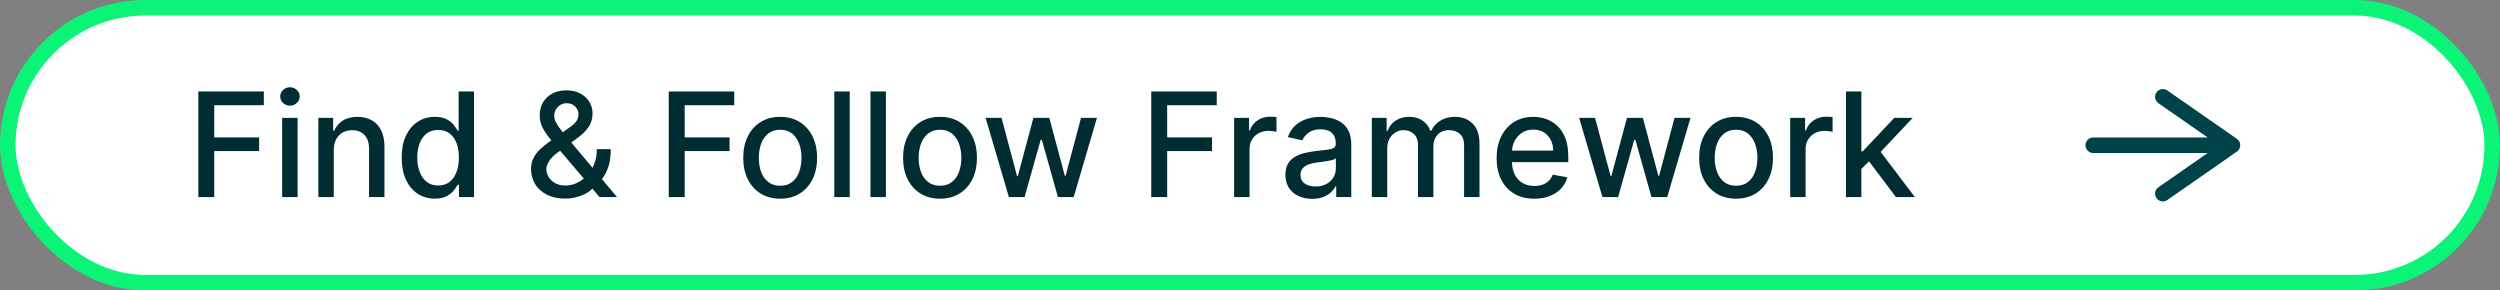 <svg width="241" height="28" viewBox="0 0 241 28" fill="none" xmlns="http://www.w3.org/2000/svg">
<rect x="0" y="0" width="241" height="28" fill="#808080" stroke="none"/>
<rect x="0.75" y="0.75" width="239.5" height="26.5" rx="13.25" fill="white"/>
<rect x="0.75" y="0.75" width="239.5" height="26.5" rx="13.25" stroke="#0BF477" stroke-width="1.5"/>
<path d="M19.119 19V8.818H25.433V10.141H20.655V13.243H24.98V14.56H20.655V19H19.119ZM27.202 19V11.364H28.689V19H27.202ZM27.953 10.185C27.695 10.185 27.473 10.099 27.287 9.927C27.105 9.751 27.014 9.542 27.014 9.3C27.014 9.055 27.105 8.846 27.287 8.674C27.473 8.498 27.695 8.411 27.953 8.411C28.212 8.411 28.432 8.498 28.614 8.674C28.8 8.846 28.893 9.055 28.893 9.3C28.893 9.542 28.8 9.751 28.614 9.927C28.432 10.099 28.212 10.185 27.953 10.185ZM32.175 14.466V19H30.689V11.364H32.116V12.607H32.21C32.386 12.202 32.661 11.877 33.035 11.632C33.413 11.387 33.889 11.264 34.462 11.264C34.983 11.264 35.438 11.374 35.829 11.592C36.221 11.808 36.524 12.129 36.739 12.557C36.955 12.984 37.062 13.513 37.062 14.143V19H35.576V14.322C35.576 13.768 35.432 13.336 35.143 13.024C34.855 12.709 34.459 12.552 33.955 12.552C33.61 12.552 33.304 12.626 33.035 12.776C32.77 12.925 32.56 13.143 32.404 13.432C32.252 13.717 32.175 14.062 32.175 14.466ZM41.915 19.149C41.298 19.149 40.748 18.992 40.264 18.677C39.783 18.359 39.406 17.906 39.13 17.32C38.859 16.73 38.723 16.022 38.723 15.197C38.723 14.371 38.86 13.665 39.136 13.079C39.414 12.492 39.795 12.043 40.279 11.732C40.763 11.42 41.311 11.264 41.925 11.264C42.398 11.264 42.78 11.344 43.068 11.503C43.36 11.659 43.585 11.841 43.744 12.05C43.907 12.258 44.032 12.443 44.122 12.602H44.212V8.818H45.698V19H44.246V17.812H44.122C44.032 17.974 43.903 18.16 43.734 18.369C43.569 18.577 43.34 18.76 43.048 18.916C42.757 19.071 42.379 19.149 41.915 19.149ZM42.243 17.881C42.67 17.881 43.032 17.769 43.327 17.543C43.625 17.315 43.85 16.998 44.003 16.594C44.158 16.189 44.236 15.719 44.236 15.182C44.236 14.652 44.16 14.188 44.008 13.79C43.855 13.392 43.632 13.082 43.337 12.86C43.041 12.638 42.677 12.527 42.243 12.527C41.795 12.527 41.422 12.643 41.124 12.875C40.826 13.107 40.6 13.424 40.448 13.825C40.299 14.226 40.224 14.678 40.224 15.182C40.224 15.692 40.3 16.151 40.453 16.559C40.605 16.967 40.831 17.29 41.129 17.528C41.431 17.764 41.802 17.881 42.243 17.881ZM54.488 19.144C53.805 19.144 53.217 19.02 52.723 18.771C52.232 18.523 51.855 18.185 51.589 17.757C51.324 17.326 51.192 16.839 51.192 16.296C51.192 15.881 51.278 15.513 51.45 15.192C51.623 14.867 51.863 14.567 52.171 14.292C52.479 14.017 52.836 13.74 53.24 13.462L54.88 12.303C55.159 12.121 55.376 11.929 55.532 11.727C55.688 11.521 55.765 11.268 55.765 10.966C55.765 10.727 55.663 10.499 55.457 10.28C55.252 10.061 54.977 9.952 54.632 9.952C54.393 9.952 54.183 10.01 54.001 10.126C53.822 10.242 53.681 10.391 53.578 10.573C53.478 10.752 53.429 10.941 53.429 11.14C53.429 11.372 53.492 11.606 53.618 11.841C53.747 12.076 53.913 12.32 54.115 12.572C54.317 12.82 54.529 13.079 54.751 13.347L59.479 19H57.799L53.886 14.401C53.558 14.014 53.253 13.649 52.971 13.307C52.69 12.963 52.461 12.615 52.285 12.264C52.113 11.909 52.027 11.526 52.027 11.115C52.027 10.648 52.133 10.233 52.345 9.872C52.56 9.508 52.86 9.223 53.245 9.017C53.629 8.812 54.08 8.709 54.597 8.709C55.121 8.709 55.57 8.812 55.944 9.017C56.322 9.219 56.612 9.489 56.815 9.827C57.02 10.162 57.123 10.528 57.123 10.926C57.123 11.41 57.002 11.838 56.76 12.209C56.521 12.577 56.191 12.915 55.77 13.223L53.727 14.729C53.329 15.021 53.053 15.309 52.897 15.595C52.744 15.876 52.668 16.097 52.668 16.256C52.668 16.547 52.743 16.817 52.892 17.066C53.044 17.315 53.257 17.514 53.528 17.663C53.803 17.812 54.125 17.886 54.493 17.886C54.871 17.886 55.239 17.805 55.596 17.643C55.958 17.477 56.284 17.24 56.576 16.932C56.871 16.624 57.105 16.254 57.277 15.823C57.449 15.392 57.535 14.91 57.535 14.376H58.878C58.878 15.033 58.803 15.588 58.654 16.042C58.505 16.493 58.324 16.861 58.112 17.146C57.903 17.427 57.706 17.648 57.52 17.807C57.461 17.86 57.404 17.913 57.351 17.966C57.298 18.019 57.242 18.072 57.182 18.125C56.838 18.473 56.42 18.73 55.929 18.896C55.442 19.061 54.962 19.144 54.488 19.144ZM64.468 19V8.818H70.782V10.141H66.004V13.243H70.33V14.56H66.004V19H64.468ZM75.208 19.154C74.492 19.154 73.867 18.99 73.334 18.662C72.8 18.334 72.386 17.875 72.091 17.285C71.796 16.695 71.648 16.005 71.648 15.217C71.648 14.425 71.796 13.732 72.091 13.139C72.386 12.545 72.8 12.085 73.334 11.756C73.867 11.428 74.492 11.264 75.208 11.264C75.924 11.264 76.549 11.428 77.082 11.756C77.616 12.085 78.03 12.545 78.325 13.139C78.62 13.732 78.768 14.425 78.768 15.217C78.768 16.005 78.62 16.695 78.325 17.285C78.03 17.875 77.616 18.334 77.082 18.662C76.549 18.99 75.924 19.154 75.208 19.154ZM75.213 17.906C75.677 17.906 76.062 17.784 76.367 17.538C76.671 17.293 76.897 16.967 77.043 16.559C77.192 16.151 77.266 15.702 77.266 15.212C77.266 14.724 77.192 14.277 77.043 13.869C76.897 13.458 76.671 13.129 76.367 12.88C76.062 12.631 75.677 12.507 75.213 12.507C74.746 12.507 74.358 12.631 74.05 12.88C73.745 13.129 73.518 13.458 73.369 13.869C73.223 14.277 73.15 14.724 73.15 15.212C73.15 15.702 73.223 16.151 73.369 16.559C73.518 16.967 73.745 17.293 74.05 17.538C74.358 17.784 74.746 17.906 75.213 17.906ZM81.913 8.818V19H80.427V8.818H81.913ZM85.4 8.818V19H83.913V8.818H85.4ZM90.616 19.154C89.9 19.154 89.276 18.99 88.742 18.662C88.208 18.334 87.794 17.875 87.499 17.285C87.204 16.695 87.057 16.005 87.057 15.217C87.057 14.425 87.204 13.732 87.499 13.139C87.794 12.545 88.208 12.085 88.742 11.756C89.276 11.428 89.9 11.264 90.616 11.264C91.332 11.264 91.957 11.428 92.491 11.756C93.024 12.085 93.439 12.545 93.734 13.139C94.028 13.732 94.176 14.425 94.176 15.217C94.176 16.005 94.028 16.695 93.734 17.285C93.439 17.875 93.024 18.334 92.491 18.662C91.957 18.99 91.332 19.154 90.616 19.154ZM90.621 17.906C91.085 17.906 91.47 17.784 91.775 17.538C92.08 17.293 92.305 16.967 92.451 16.559C92.6 16.151 92.674 15.702 92.674 15.212C92.674 14.724 92.6 14.277 92.451 13.869C92.305 13.458 92.08 13.129 91.775 12.88C91.47 12.631 91.085 12.507 90.621 12.507C90.154 12.507 89.766 12.631 89.458 12.88C89.153 13.129 88.926 13.458 88.777 13.869C88.631 14.277 88.558 14.724 88.558 15.212C88.558 15.702 88.631 16.151 88.777 16.559C88.926 16.967 89.153 17.293 89.458 17.538C89.766 17.784 90.154 17.906 90.621 17.906ZM97.258 19L95.011 11.364H96.547L98.044 16.972H98.118L99.62 11.364H101.156L102.648 16.947H102.722L104.209 11.364H105.745L103.503 19H101.986L100.435 13.486H100.321L98.77 19H97.258ZM110.98 19V8.818H117.294V10.141H112.516V13.243H116.841V14.56H112.516V19H110.98ZM118.968 19V11.364H120.405V12.577H120.484C120.624 12.166 120.869 11.843 121.22 11.607C121.575 11.369 121.976 11.249 122.423 11.249C122.516 11.249 122.625 11.253 122.751 11.259C122.881 11.266 122.982 11.274 123.055 11.284V12.706C122.995 12.689 122.889 12.671 122.737 12.651C122.584 12.628 122.432 12.617 122.279 12.617C121.928 12.617 121.615 12.691 121.339 12.84C121.068 12.986 120.852 13.19 120.693 13.452C120.534 13.71 120.455 14.005 120.455 14.337V19H118.968ZM126.495 19.169C126.011 19.169 125.574 19.079 125.183 18.901C124.791 18.718 124.482 18.455 124.253 18.11C124.027 17.765 123.915 17.343 123.915 16.842C123.915 16.412 123.998 16.057 124.163 15.778C124.329 15.5 124.553 15.28 124.835 15.117C125.116 14.955 125.431 14.832 125.779 14.749C126.127 14.666 126.482 14.604 126.843 14.56C127.3 14.507 127.672 14.464 127.957 14.431C128.242 14.395 128.449 14.337 128.578 14.257C128.707 14.178 128.772 14.048 128.772 13.869V13.835C128.772 13.4 128.649 13.064 128.404 12.825C128.162 12.587 127.801 12.467 127.32 12.467C126.82 12.467 126.425 12.578 126.137 12.8C125.852 13.019 125.655 13.263 125.545 13.531L124.148 13.213C124.314 12.749 124.556 12.374 124.874 12.089C125.196 11.801 125.565 11.592 125.983 11.463C126.401 11.331 126.84 11.264 127.3 11.264C127.605 11.264 127.929 11.301 128.27 11.374C128.615 11.443 128.936 11.572 129.234 11.761C129.536 11.95 129.783 12.22 129.975 12.572C130.167 12.92 130.263 13.372 130.263 13.929V19H128.812V17.956H128.752C128.656 18.148 128.512 18.337 128.32 18.523C128.127 18.708 127.88 18.863 127.579 18.985C127.277 19.108 126.916 19.169 126.495 19.169ZM126.818 17.976C127.229 17.976 127.58 17.895 127.872 17.732C128.167 17.57 128.391 17.358 128.543 17.096C128.699 16.831 128.777 16.547 128.777 16.246V15.261C128.724 15.314 128.621 15.364 128.469 15.411C128.32 15.454 128.149 15.492 127.957 15.525C127.764 15.555 127.577 15.583 127.395 15.609C127.213 15.633 127.06 15.652 126.938 15.669C126.649 15.706 126.386 15.767 126.147 15.853C125.912 15.939 125.723 16.063 125.58 16.226C125.441 16.385 125.371 16.597 125.371 16.862C125.371 17.23 125.507 17.509 125.779 17.697C126.051 17.883 126.397 17.976 126.818 17.976ZM132.243 19V11.364H133.67V12.607H133.765C133.924 12.186 134.184 11.857 134.545 11.622C134.907 11.383 135.339 11.264 135.843 11.264C136.353 11.264 136.781 11.383 137.126 11.622C137.474 11.861 137.73 12.189 137.896 12.607H137.976C138.158 12.199 138.448 11.874 138.846 11.632C139.243 11.387 139.717 11.264 140.268 11.264C140.96 11.264 141.525 11.481 141.963 11.915C142.404 12.35 142.624 13.004 142.624 13.879V19H141.138V14.018C141.138 13.501 140.997 13.127 140.715 12.895C140.433 12.663 140.097 12.547 139.706 12.547C139.222 12.547 138.846 12.696 138.577 12.994C138.309 13.289 138.175 13.669 138.175 14.133V19H136.693V13.924C136.693 13.51 136.564 13.177 136.305 12.925C136.047 12.673 135.71 12.547 135.296 12.547C135.014 12.547 134.754 12.621 134.515 12.771C134.28 12.916 134.09 13.12 133.944 13.382C133.801 13.644 133.73 13.947 133.73 14.292V19H132.243ZM147.908 19.154C147.155 19.154 146.507 18.993 145.964 18.672C145.424 18.347 145.006 17.891 144.711 17.305C144.419 16.715 144.273 16.024 144.273 15.232C144.273 14.449 144.419 13.76 144.711 13.163C145.006 12.567 145.417 12.101 145.944 11.766C146.474 11.432 147.094 11.264 147.803 11.264C148.234 11.264 148.652 11.335 149.056 11.478C149.46 11.62 149.823 11.844 150.145 12.149C150.466 12.454 150.72 12.85 150.906 13.337C151.091 13.821 151.184 14.41 151.184 15.102V15.629H145.114V14.516H149.727C149.727 14.124 149.648 13.778 149.489 13.477C149.33 13.172 149.106 12.931 148.817 12.756C148.532 12.58 148.198 12.492 147.813 12.492C147.396 12.492 147.031 12.595 146.719 12.8C146.411 13.003 146.173 13.268 146.004 13.596C145.838 13.921 145.755 14.274 145.755 14.655V15.525C145.755 16.035 145.844 16.47 146.023 16.827C146.206 17.185 146.459 17.459 146.784 17.648C147.109 17.833 147.488 17.926 147.923 17.926C148.204 17.926 148.461 17.886 148.693 17.807C148.925 17.724 149.126 17.601 149.295 17.439C149.464 17.276 149.593 17.076 149.683 16.837L151.089 17.091C150.977 17.505 150.775 17.868 150.483 18.18C150.195 18.488 149.832 18.728 149.394 18.901C148.96 19.07 148.464 19.154 147.908 19.154ZM154.475 19L152.228 11.364H153.764L155.261 16.972H155.335L156.837 11.364H158.373L159.864 16.947H159.939L161.425 11.364H162.962L160.719 19H159.203L157.652 13.486H157.538L155.987 19H154.475ZM167.357 19.154C166.641 19.154 166.016 18.99 165.482 18.662C164.949 18.334 164.534 17.875 164.239 17.285C163.944 16.695 163.797 16.005 163.797 15.217C163.797 14.425 163.944 13.732 164.239 13.139C164.534 12.545 164.949 12.085 165.482 11.756C166.016 11.428 166.641 11.264 167.357 11.264C168.072 11.264 168.697 11.428 169.231 11.756C169.764 12.085 170.179 12.545 170.474 13.139C170.769 13.732 170.916 14.425 170.916 15.217C170.916 16.005 170.769 16.695 170.474 17.285C170.179 17.875 169.764 18.334 169.231 18.662C168.697 18.99 168.072 19.154 167.357 19.154ZM167.362 17.906C167.826 17.906 168.21 17.784 168.515 17.538C168.82 17.293 169.045 16.967 169.191 16.559C169.34 16.151 169.415 15.702 169.415 15.212C169.415 14.724 169.34 14.277 169.191 13.869C169.045 13.458 168.82 13.129 168.515 12.88C168.21 12.631 167.826 12.507 167.362 12.507C166.894 12.507 166.506 12.631 166.198 12.88C165.893 13.129 165.666 13.458 165.517 13.869C165.371 14.277 165.298 14.724 165.298 15.212C165.298 15.702 165.371 16.151 165.517 16.559C165.666 16.967 165.893 17.293 166.198 17.538C166.506 17.784 166.894 17.906 167.362 17.906ZM172.575 19V11.364H174.012V12.577H174.092C174.231 12.166 174.476 11.843 174.828 11.607C175.182 11.369 175.583 11.249 176.031 11.249C176.124 11.249 176.233 11.253 176.359 11.259C176.488 11.266 176.589 11.274 176.662 11.284V12.706C176.602 12.689 176.496 12.671 176.344 12.651C176.191 12.628 176.039 12.617 175.887 12.617C175.535 12.617 175.222 12.691 174.947 12.84C174.675 12.986 174.46 13.19 174.301 13.452C174.142 13.71 174.062 14.005 174.062 14.337V19H172.575ZM179.316 16.41L179.306 14.595H179.564L182.607 11.364H184.387L180.917 15.043H180.683L179.316 16.41ZM177.949 19V8.818H179.435V19H177.949ZM182.771 19L180.037 15.371L181.061 14.332L184.596 19H182.771Z" fill="#002D31"/>
<path d="M201.792 14.001H215.208M215.208 14.001L208.5 9.334M215.208 14.001L208.5 18.667" stroke="#004449" stroke-width="1.5" stroke-linecap="round" stroke-linejoin="round"/>
</svg>
